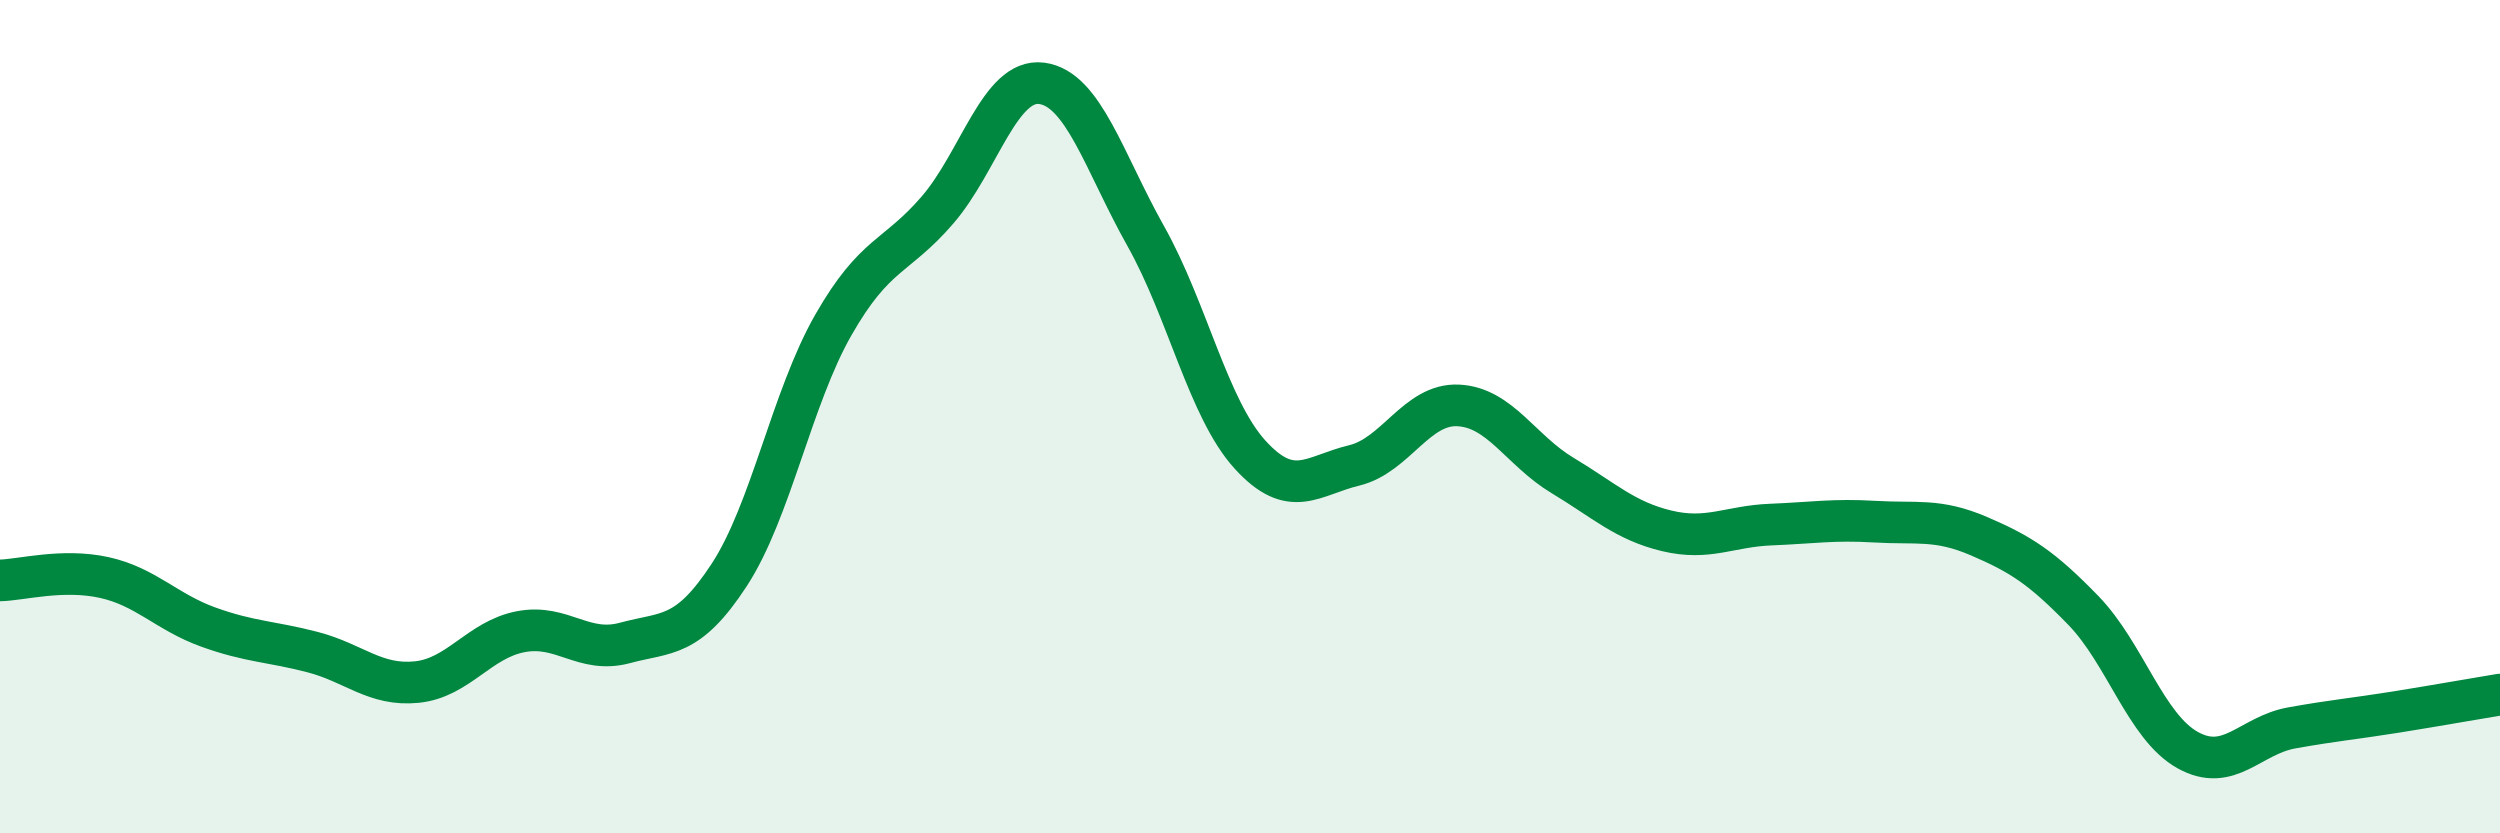 
    <svg width="60" height="20" viewBox="0 0 60 20" xmlns="http://www.w3.org/2000/svg">
      <path
        d="M 0,13.93 C 0.5,13.92 1.5,13.64 2.5,13.86 C 3.5,14.08 4,14.69 5,15.05 C 6,15.41 6.5,15.39 7.5,15.65 C 8.5,15.91 9,16.47 10,16.37 C 11,16.27 11.5,15.35 12.5,15.16 C 13.5,14.97 14,15.7 15,15.43 C 16,15.16 16.5,15.33 17.5,13.8 C 18.5,12.27 19,9.55 20,7.8 C 21,6.05 21.5,6.2 22.5,5.04 C 23.5,3.88 24,1.87 25,2 C 26,2.13 26.5,3.89 27.5,5.67 C 28.5,7.45 29,9.81 30,10.91 C 31,12.01 31.5,11.41 32.5,11.17 C 33.5,10.93 34,9.68 35,9.73 C 36,9.78 36.5,10.81 37.5,11.41 C 38.5,12.01 39,12.5 40,12.74 C 41,12.98 41.5,12.63 42.5,12.59 C 43.5,12.55 44,12.46 45,12.52 C 46,12.58 46.5,12.44 47.5,12.87 C 48.5,13.3 49,13.62 50,14.65 C 51,15.68 51.5,17.44 52.5,18 C 53.5,18.56 54,17.65 55,17.47 C 56,17.29 56.5,17.25 57.5,17.09 C 58.5,16.93 59.5,16.75 60,16.67L60 20L0 20Z"
        fill="#008740"
        opacity="0.1"
        stroke-linecap="round"
        stroke-linejoin="round"
      />
      <path
        d="M 0,13.93 C 0.5,13.92 1.5,13.64 2.5,13.86 C 3.5,14.08 4,14.69 5,15.05 C 6,15.41 6.5,15.39 7.5,15.65 C 8.5,15.91 9,16.47 10,16.37 C 11,16.27 11.5,15.35 12.5,15.16 C 13.5,14.97 14,15.7 15,15.43 C 16,15.16 16.5,15.33 17.5,13.8 C 18.5,12.27 19,9.55 20,7.8 C 21,6.05 21.5,6.2 22.5,5.04 C 23.5,3.88 24,1.87 25,2 C 26,2.13 26.5,3.89 27.5,5.67 C 28.5,7.45 29,9.81 30,10.91 C 31,12.01 31.5,11.41 32.5,11.17 C 33.5,10.93 34,9.68 35,9.73 C 36,9.78 36.5,10.81 37.5,11.41 C 38.5,12.01 39,12.5 40,12.74 C 41,12.98 41.5,12.63 42.5,12.59 C 43.5,12.55 44,12.46 45,12.52 C 46,12.58 46.5,12.44 47.5,12.87 C 48.5,13.3 49,13.62 50,14.65 C 51,15.68 51.5,17.44 52.5,18 C 53.5,18.56 54,17.65 55,17.47 C 56,17.29 56.5,17.25 57.5,17.09 C 58.5,16.93 59.5,16.75 60,16.67"
        stroke="#008740"
        stroke-width="1"
        fill="none"
        stroke-linecap="round"
        stroke-linejoin="round"
      />
    </svg>
  